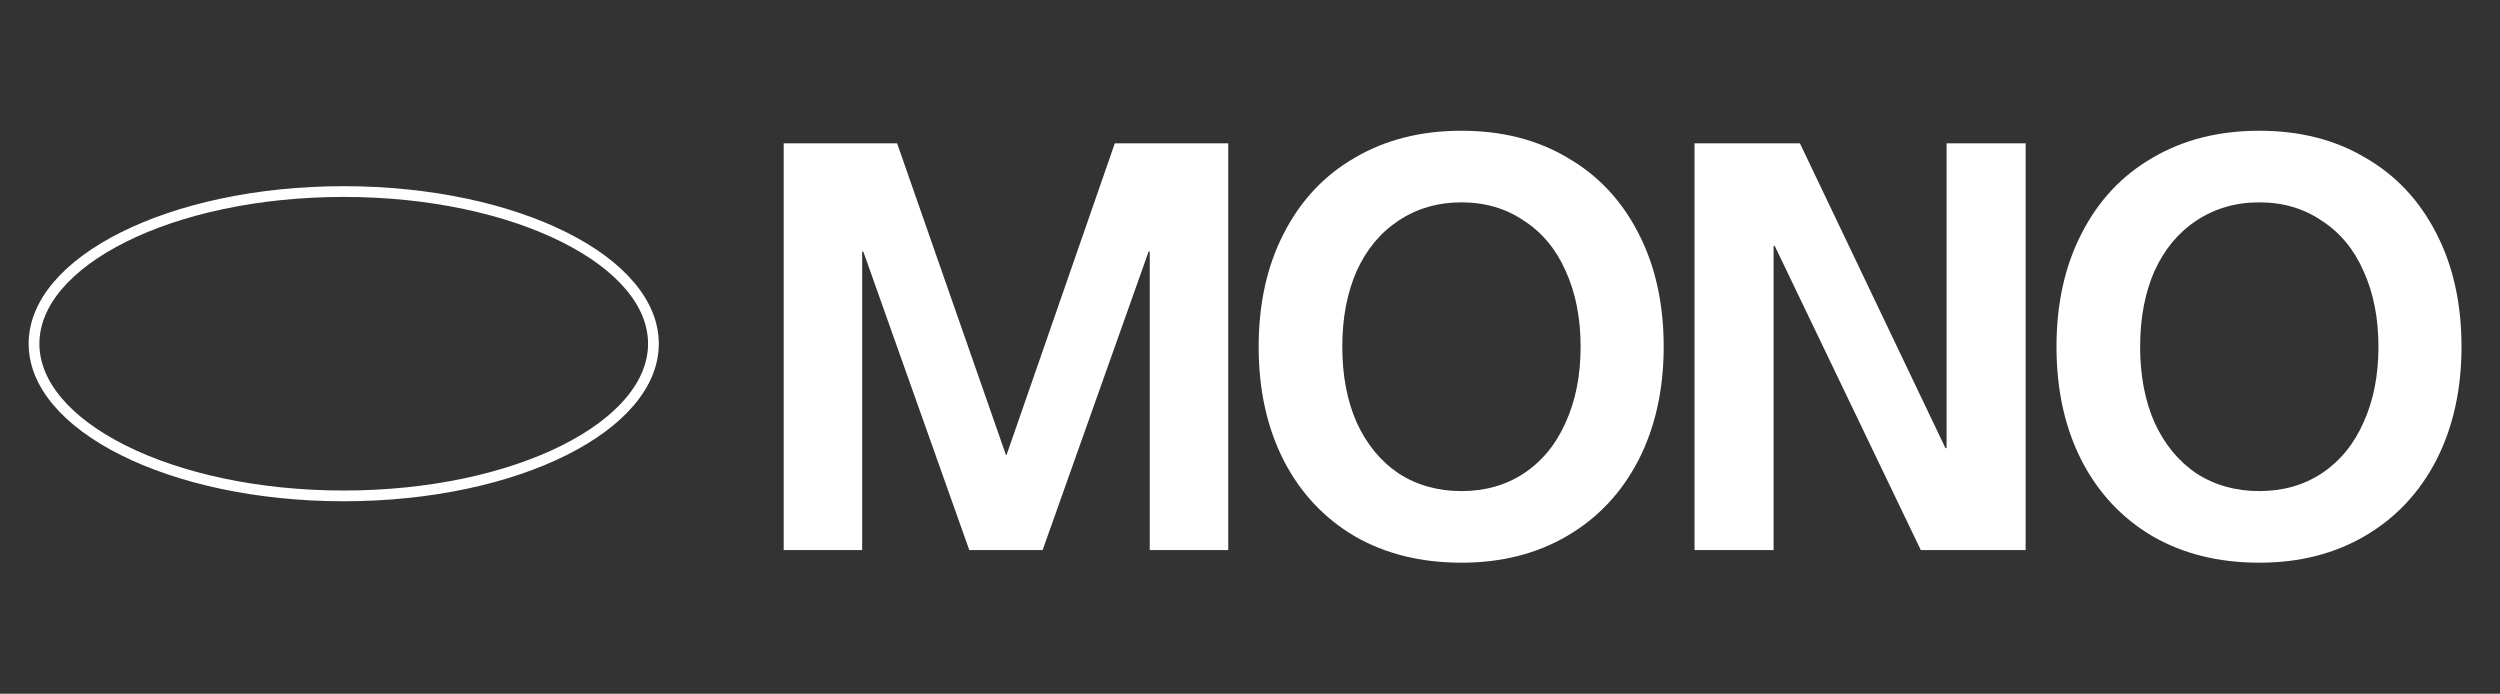 <?xml version="1.0" encoding="UTF-8"?> <svg xmlns="http://www.w3.org/2000/svg" width="191" height="53" viewBox="0 0 191 53" fill="none"><rect x="0" y="0" width="191" height="53" fill="#333333" stroke="none"/> <path d="M49.922 26.26C49.922 29.345 47.411 32.248 43.098 34.404C38.81 36.548 32.858 37.886 26.261 37.886C19.663 37.886 13.71 36.548 9.422 34.404C5.11 32.248 2.599 29.345 2.599 26.26C2.599 23.176 5.11 20.273 9.422 18.117C13.71 15.973 19.663 14.635 26.261 14.635C32.858 14.635 38.81 15.973 43.098 18.117C47.411 20.273 49.922 23.176 49.922 26.26Z" stroke="white" stroke-width="0.821"></path> <g clip-path="url(#clip0_183_32)"> <path d="M59.874 10.952H68.54L76.855 34.762H76.899L85.171 10.952H93.837V42.027H87.841V19.224H87.753L79.656 42.027H74.054L65.957 19.224H65.87V42.027H59.874V10.952ZM111.655 42.99C108.562 42.99 105.849 42.319 103.514 40.977C101.18 39.605 99.371 37.68 98.087 35.199C96.803 32.69 96.162 29.787 96.162 26.49C96.162 23.193 96.803 20.304 98.087 17.824C99.371 15.315 101.18 13.389 103.514 12.046C105.849 10.675 108.562 9.989 111.655 9.989C114.748 9.989 117.447 10.675 119.752 12.046C122.086 13.389 123.895 15.315 125.179 17.824C126.463 20.304 127.105 23.193 127.105 26.49C127.105 29.758 126.463 32.646 125.179 35.156C123.895 37.636 122.086 39.562 119.752 40.933C117.418 42.304 114.719 42.99 111.655 42.99ZM111.655 37.519C113.464 37.519 115.054 37.067 116.426 36.162C117.826 35.229 118.891 33.93 119.621 32.267C120.379 30.604 120.759 28.678 120.759 26.49C120.759 24.301 120.379 22.376 119.621 20.712C118.891 19.049 117.826 17.765 116.426 16.861C115.054 15.927 113.464 15.46 111.655 15.46C109.846 15.46 108.241 15.927 106.841 16.861C105.469 17.765 104.404 19.049 103.646 20.712C102.916 22.376 102.551 24.301 102.551 26.49C102.551 28.678 102.916 30.604 103.646 32.267C104.404 33.93 105.469 35.229 106.841 36.162C108.241 37.067 109.846 37.519 111.655 37.519ZM129.462 10.952H137.515L148.632 34.236H148.719V10.952H154.759V42.027H146.75L135.589 18.787H135.502V42.027H129.462V10.952ZM172.61 42.99C169.517 42.99 166.803 42.319 164.469 40.977C162.135 39.605 160.325 37.68 159.042 35.199C157.758 32.69 157.116 29.787 157.116 26.49C157.116 23.193 157.758 20.304 159.042 17.824C160.325 15.315 162.135 13.389 164.469 12.046C166.803 10.675 169.517 9.989 172.61 9.989C175.702 9.989 178.401 10.675 180.706 12.046C183.041 13.389 184.85 15.315 186.134 17.824C187.417 20.304 188.059 23.193 188.059 26.49C188.059 29.758 187.417 32.646 186.134 35.156C184.85 37.636 183.041 39.562 180.706 40.933C178.372 42.304 175.673 42.99 172.61 42.99ZM172.61 37.519C174.419 37.519 176.009 37.067 177.38 36.162C178.781 35.229 179.846 33.93 180.575 32.267C181.334 30.604 181.713 28.678 181.713 26.49C181.713 24.301 181.334 22.376 180.575 20.712C179.846 19.049 178.781 17.765 177.38 16.861C176.009 15.927 174.419 15.46 172.61 15.46C170.8 15.46 169.196 15.927 167.795 16.861C166.424 17.765 165.359 19.049 164.6 20.712C163.871 22.376 163.506 24.301 163.506 26.49C163.506 28.678 163.871 30.604 164.6 32.267C165.359 33.93 166.424 35.229 167.795 36.162C169.196 37.067 170.8 37.519 172.61 37.519Z" fill="white"></path> </g> <defs> <clipPath id="clip0_183_32"> <rect width="134" height="43.22" fill="white" transform="translate(56.898 4.65)"></rect> </clipPath> </defs> </svg> 
